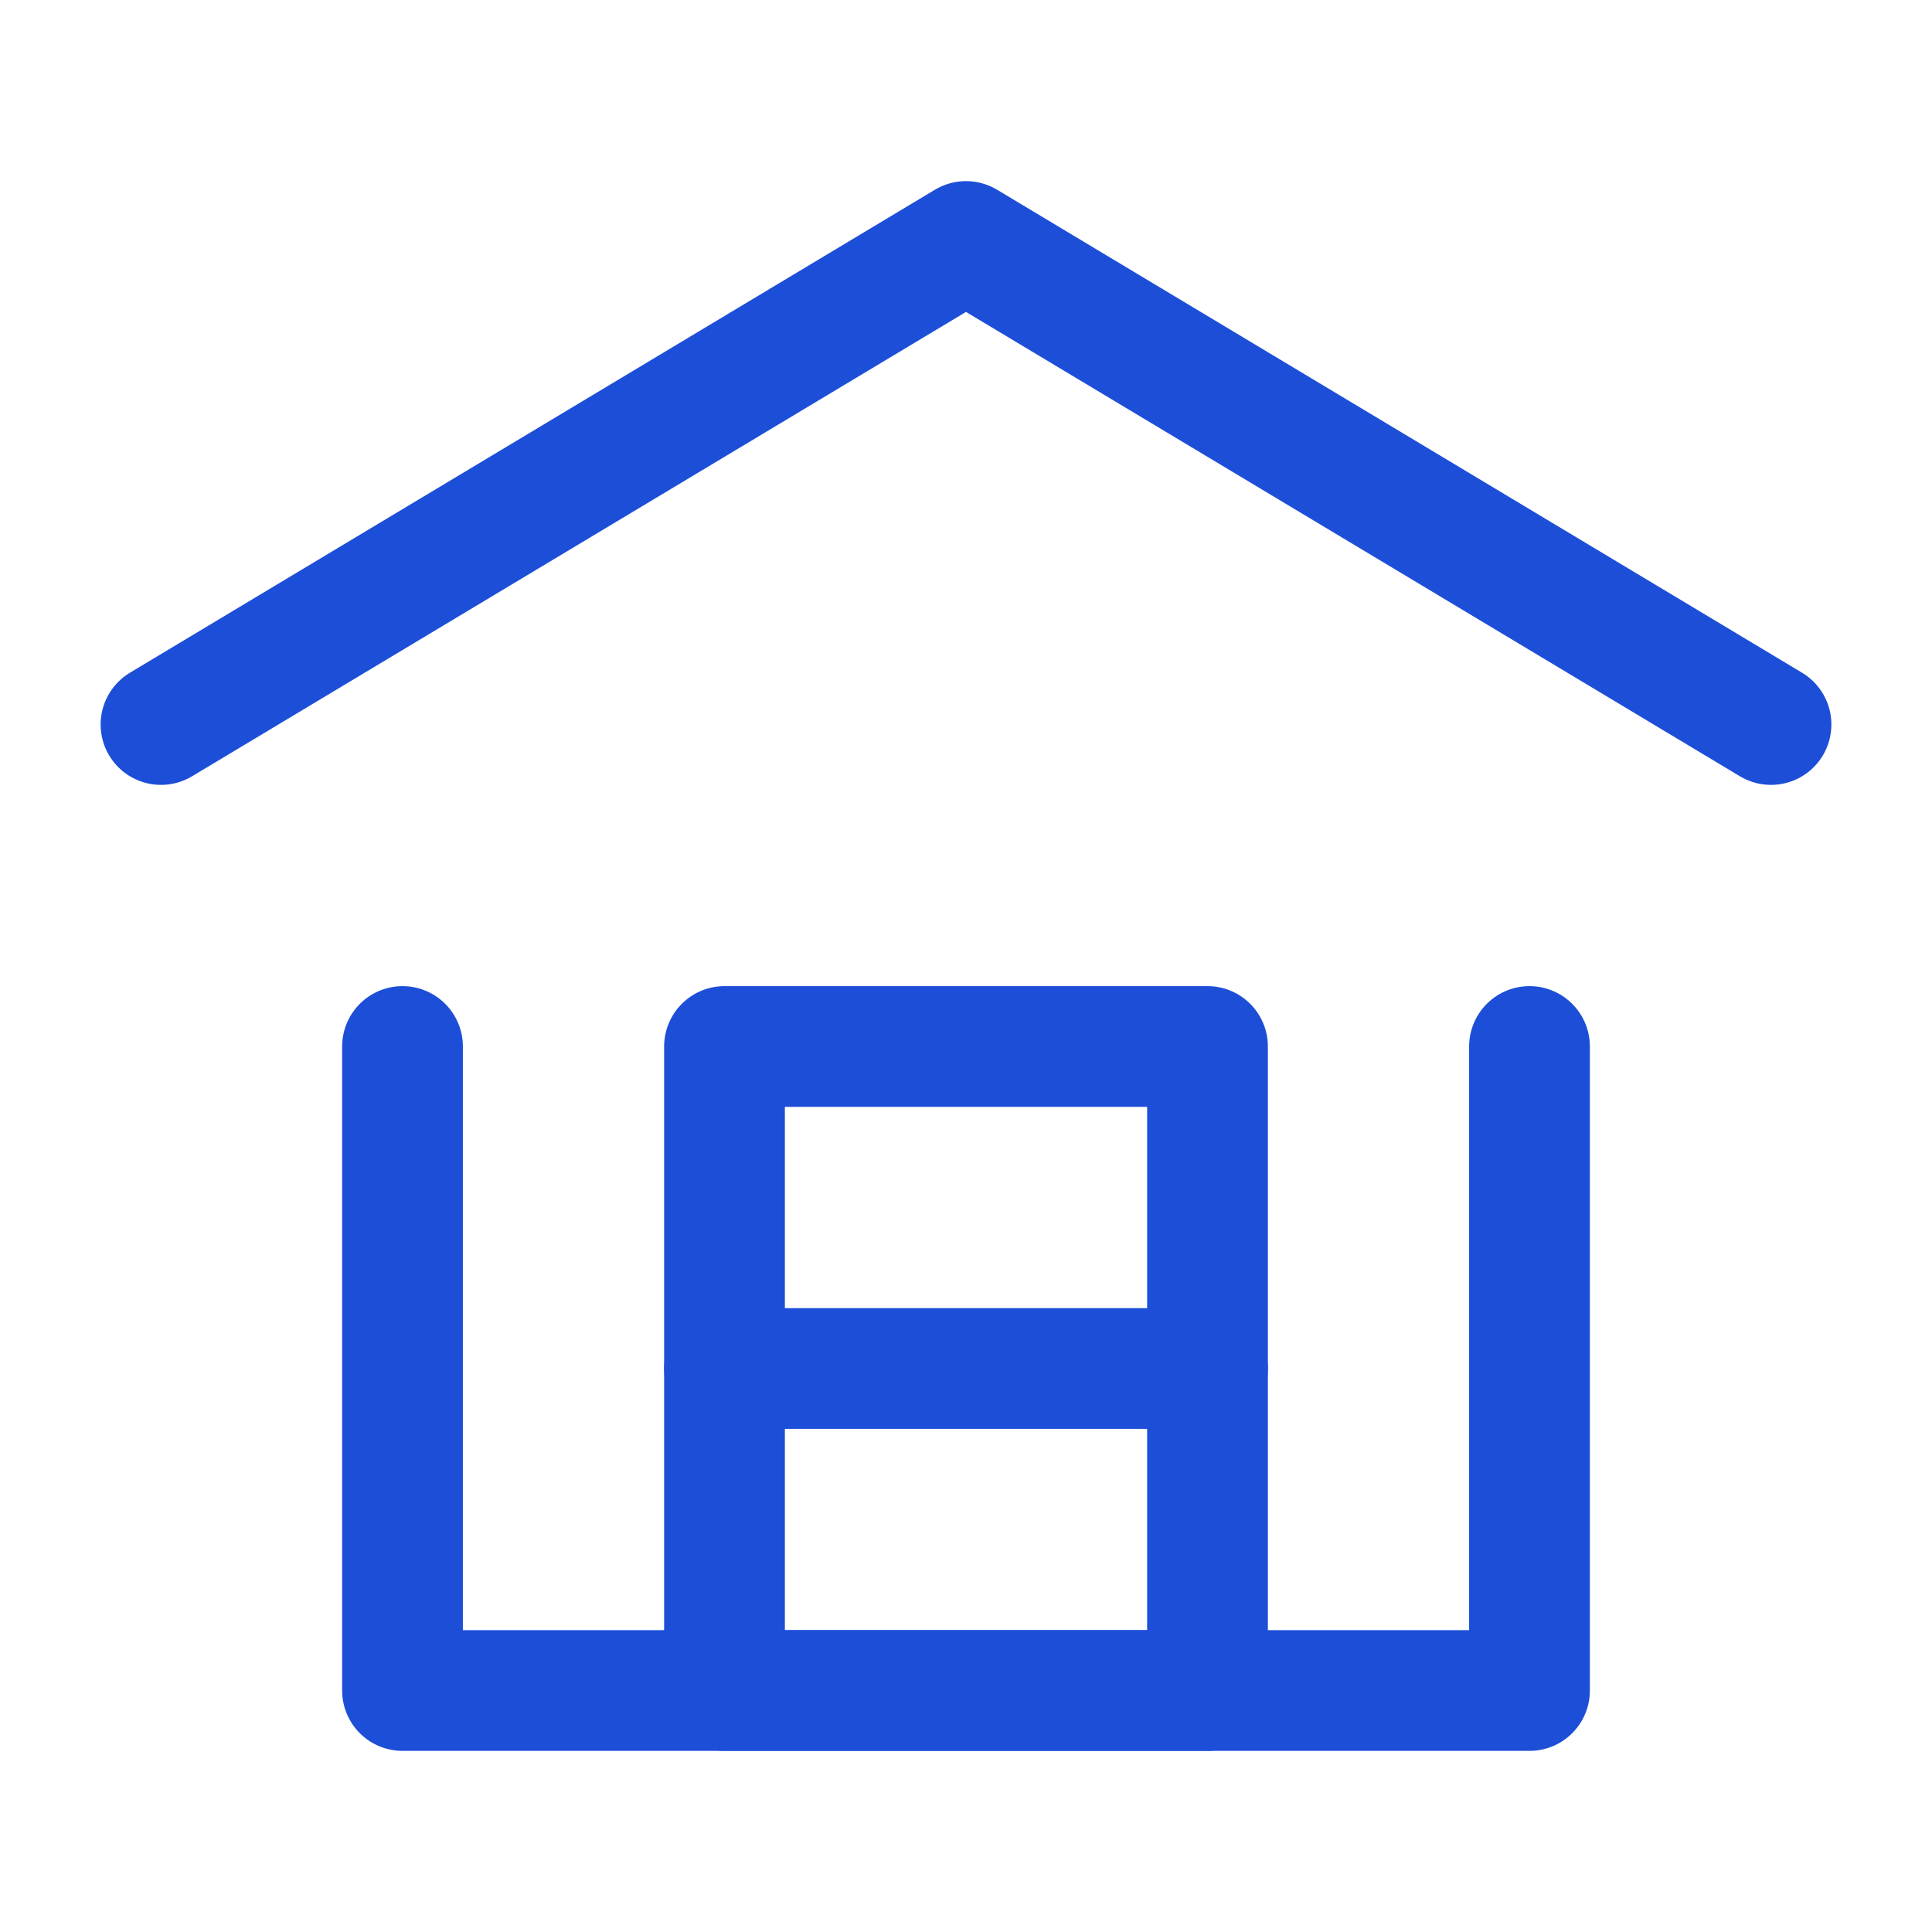 <svg width="24" height="24" viewBox="0 0 24 24" fill="none" xmlns="http://www.w3.org/2000/svg">
  <path d="M2 9L12 3L22 9" stroke="#1D4ED8" stroke-width="1.5" stroke-linecap="round" stroke-linejoin="round"/>
  <path d="M19 13V21H5V13" stroke="#1D4ED8" stroke-width="1.5" stroke-linecap="round" stroke-linejoin="round"/>
  <rect x="9" y="13" width="6" height="8" stroke="#1D4ED8" stroke-width="1.5" stroke-linecap="round" stroke-linejoin="round"/>
  <path d="M9 17H15" stroke="#1D4ED8" stroke-width="1.5" stroke-linecap="round" stroke-linejoin="round"/>
</svg> 